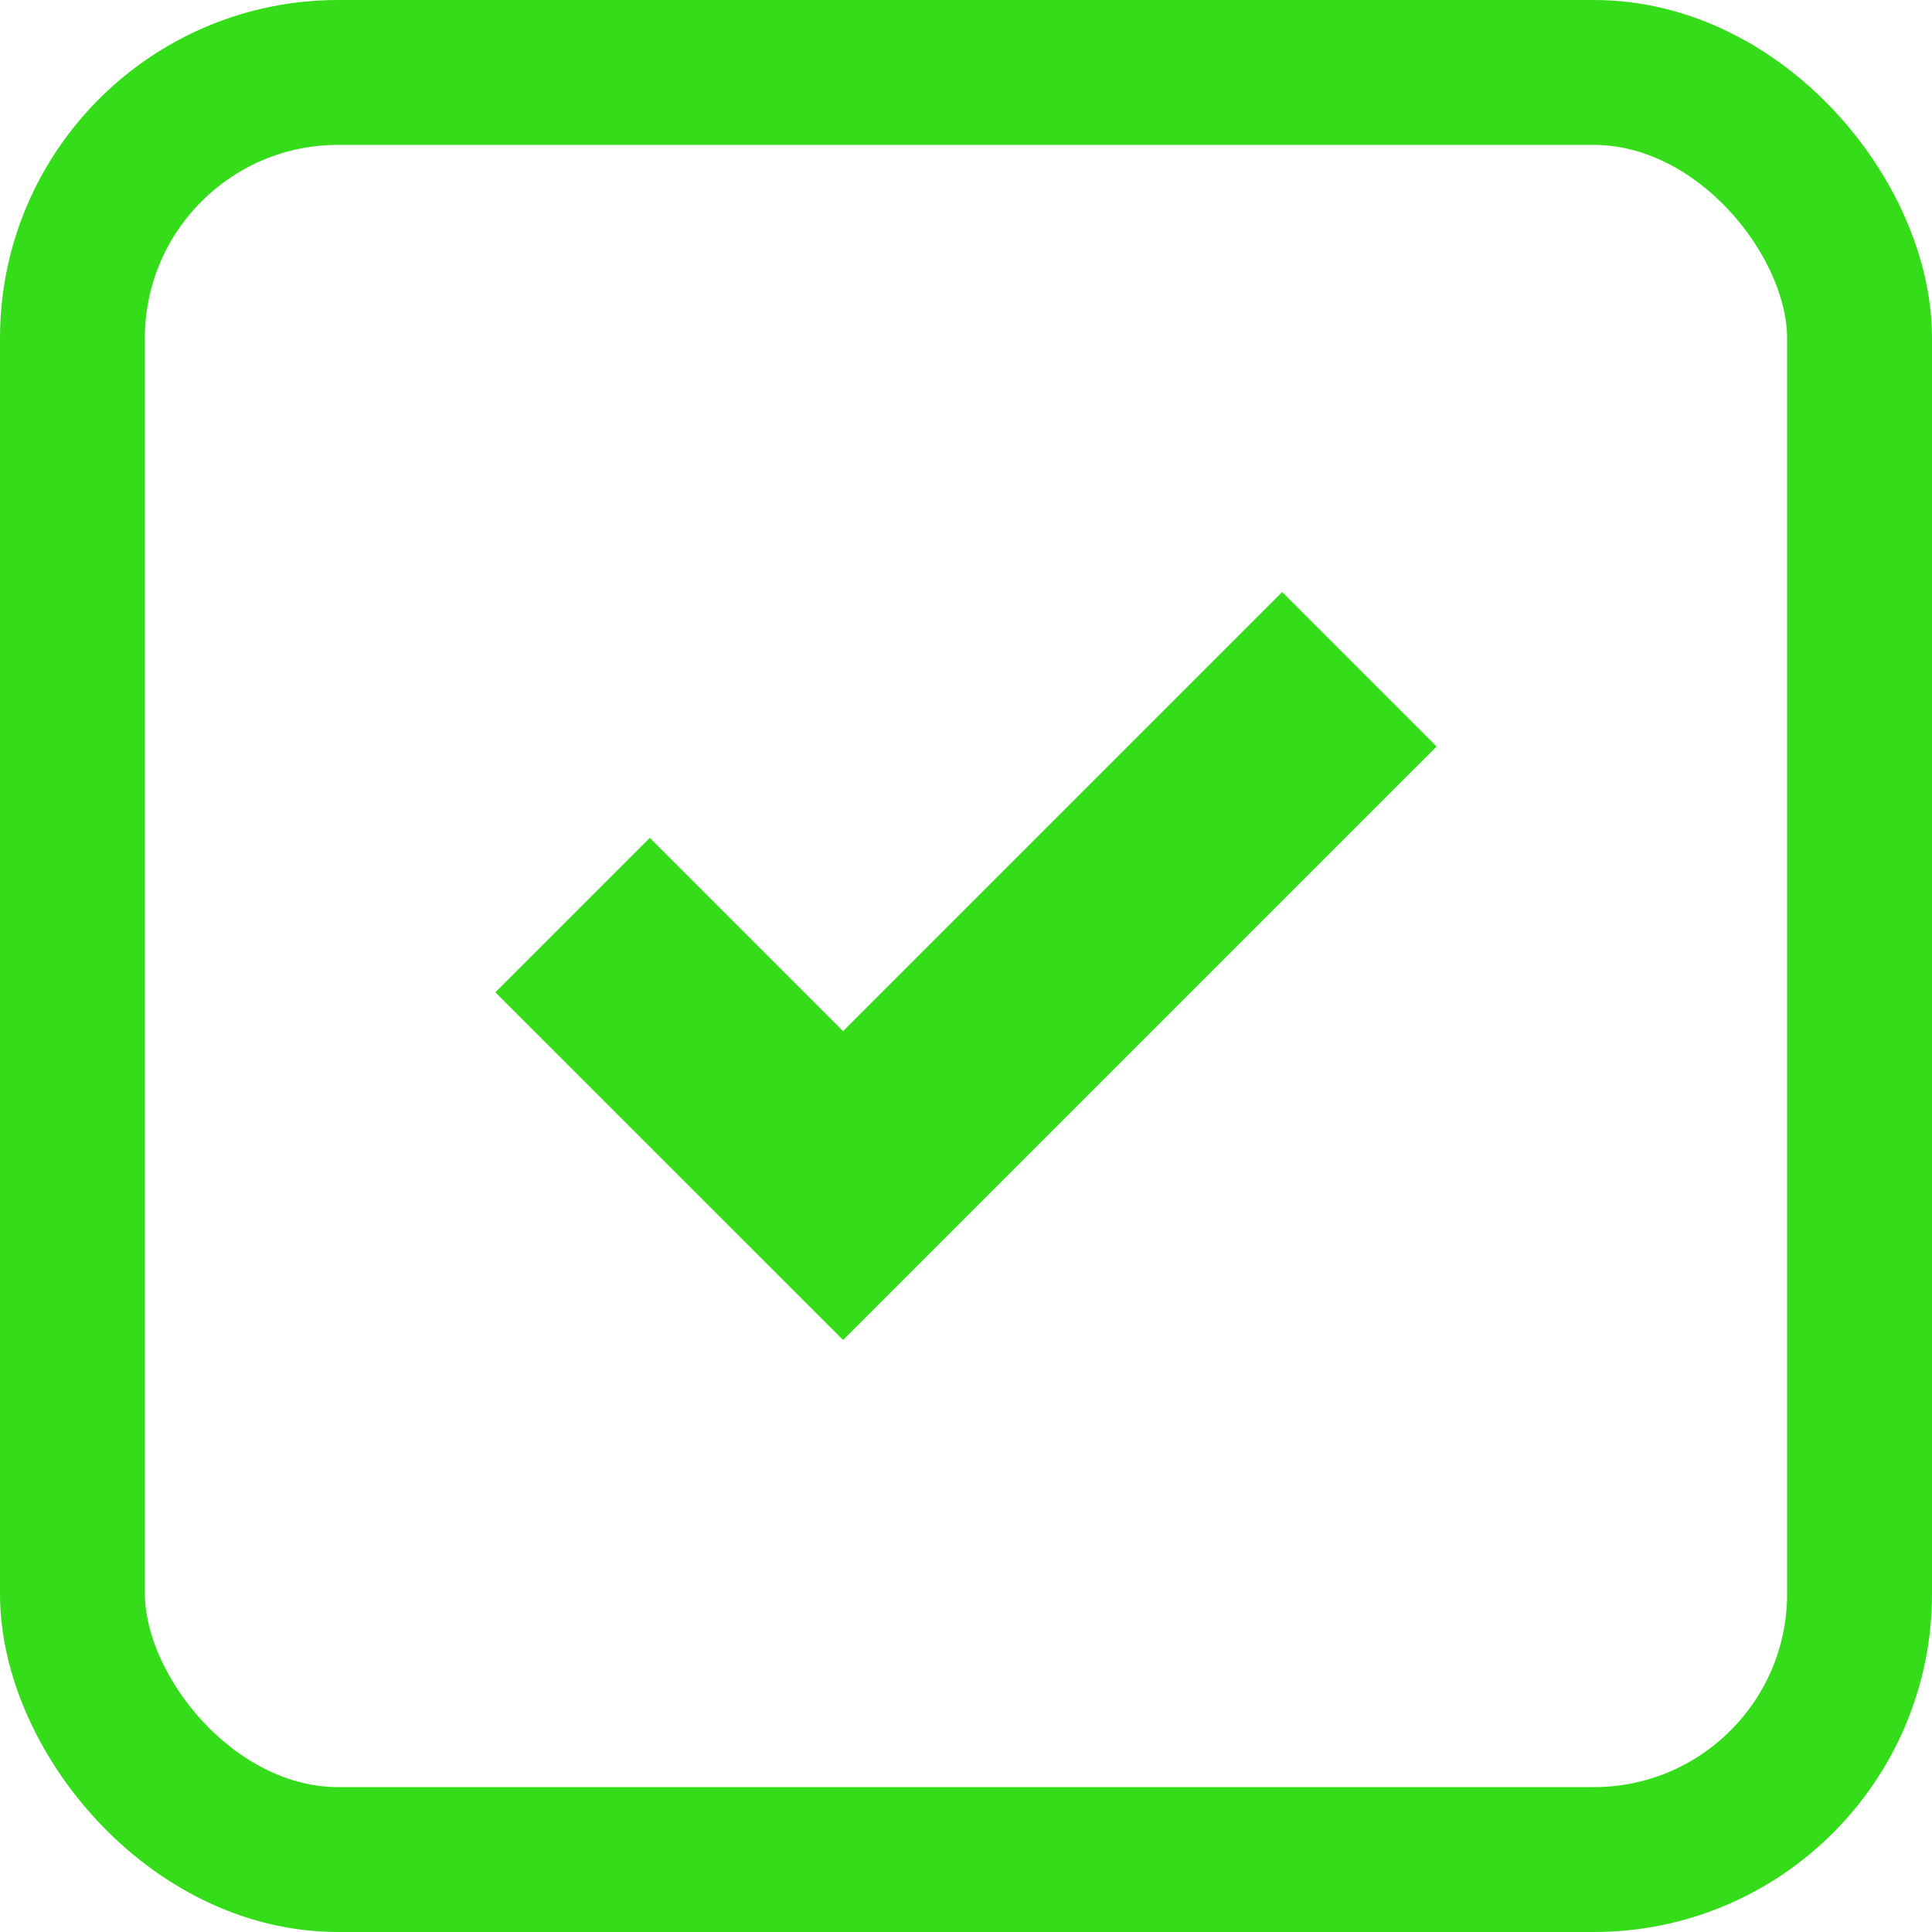 <?xml version="1.0" encoding="UTF-8"?> <svg xmlns="http://www.w3.org/2000/svg" width="40" height="40" viewBox="0 0 40 40" fill="none"> <rect x="1.5" y="1.5" width="37" height="37" rx="5.5" stroke="#35DC1A" stroke-width="3"></rect> <g clip-path="url(#clip0_118_108)"> <path d="M26.546 12.257L17.455 21.348L13.454 17.347L10.256 20.545L17.455 27.743L29.744 15.455L26.546 12.257Z" fill="#35DC1A"></path> </g> <defs> <clipPath id="clip0_118_108"> <rect width="19.487" height="19.487" fill="white" transform="translate(10.256 10.256)"></rect> </clipPath> </defs> </svg> 